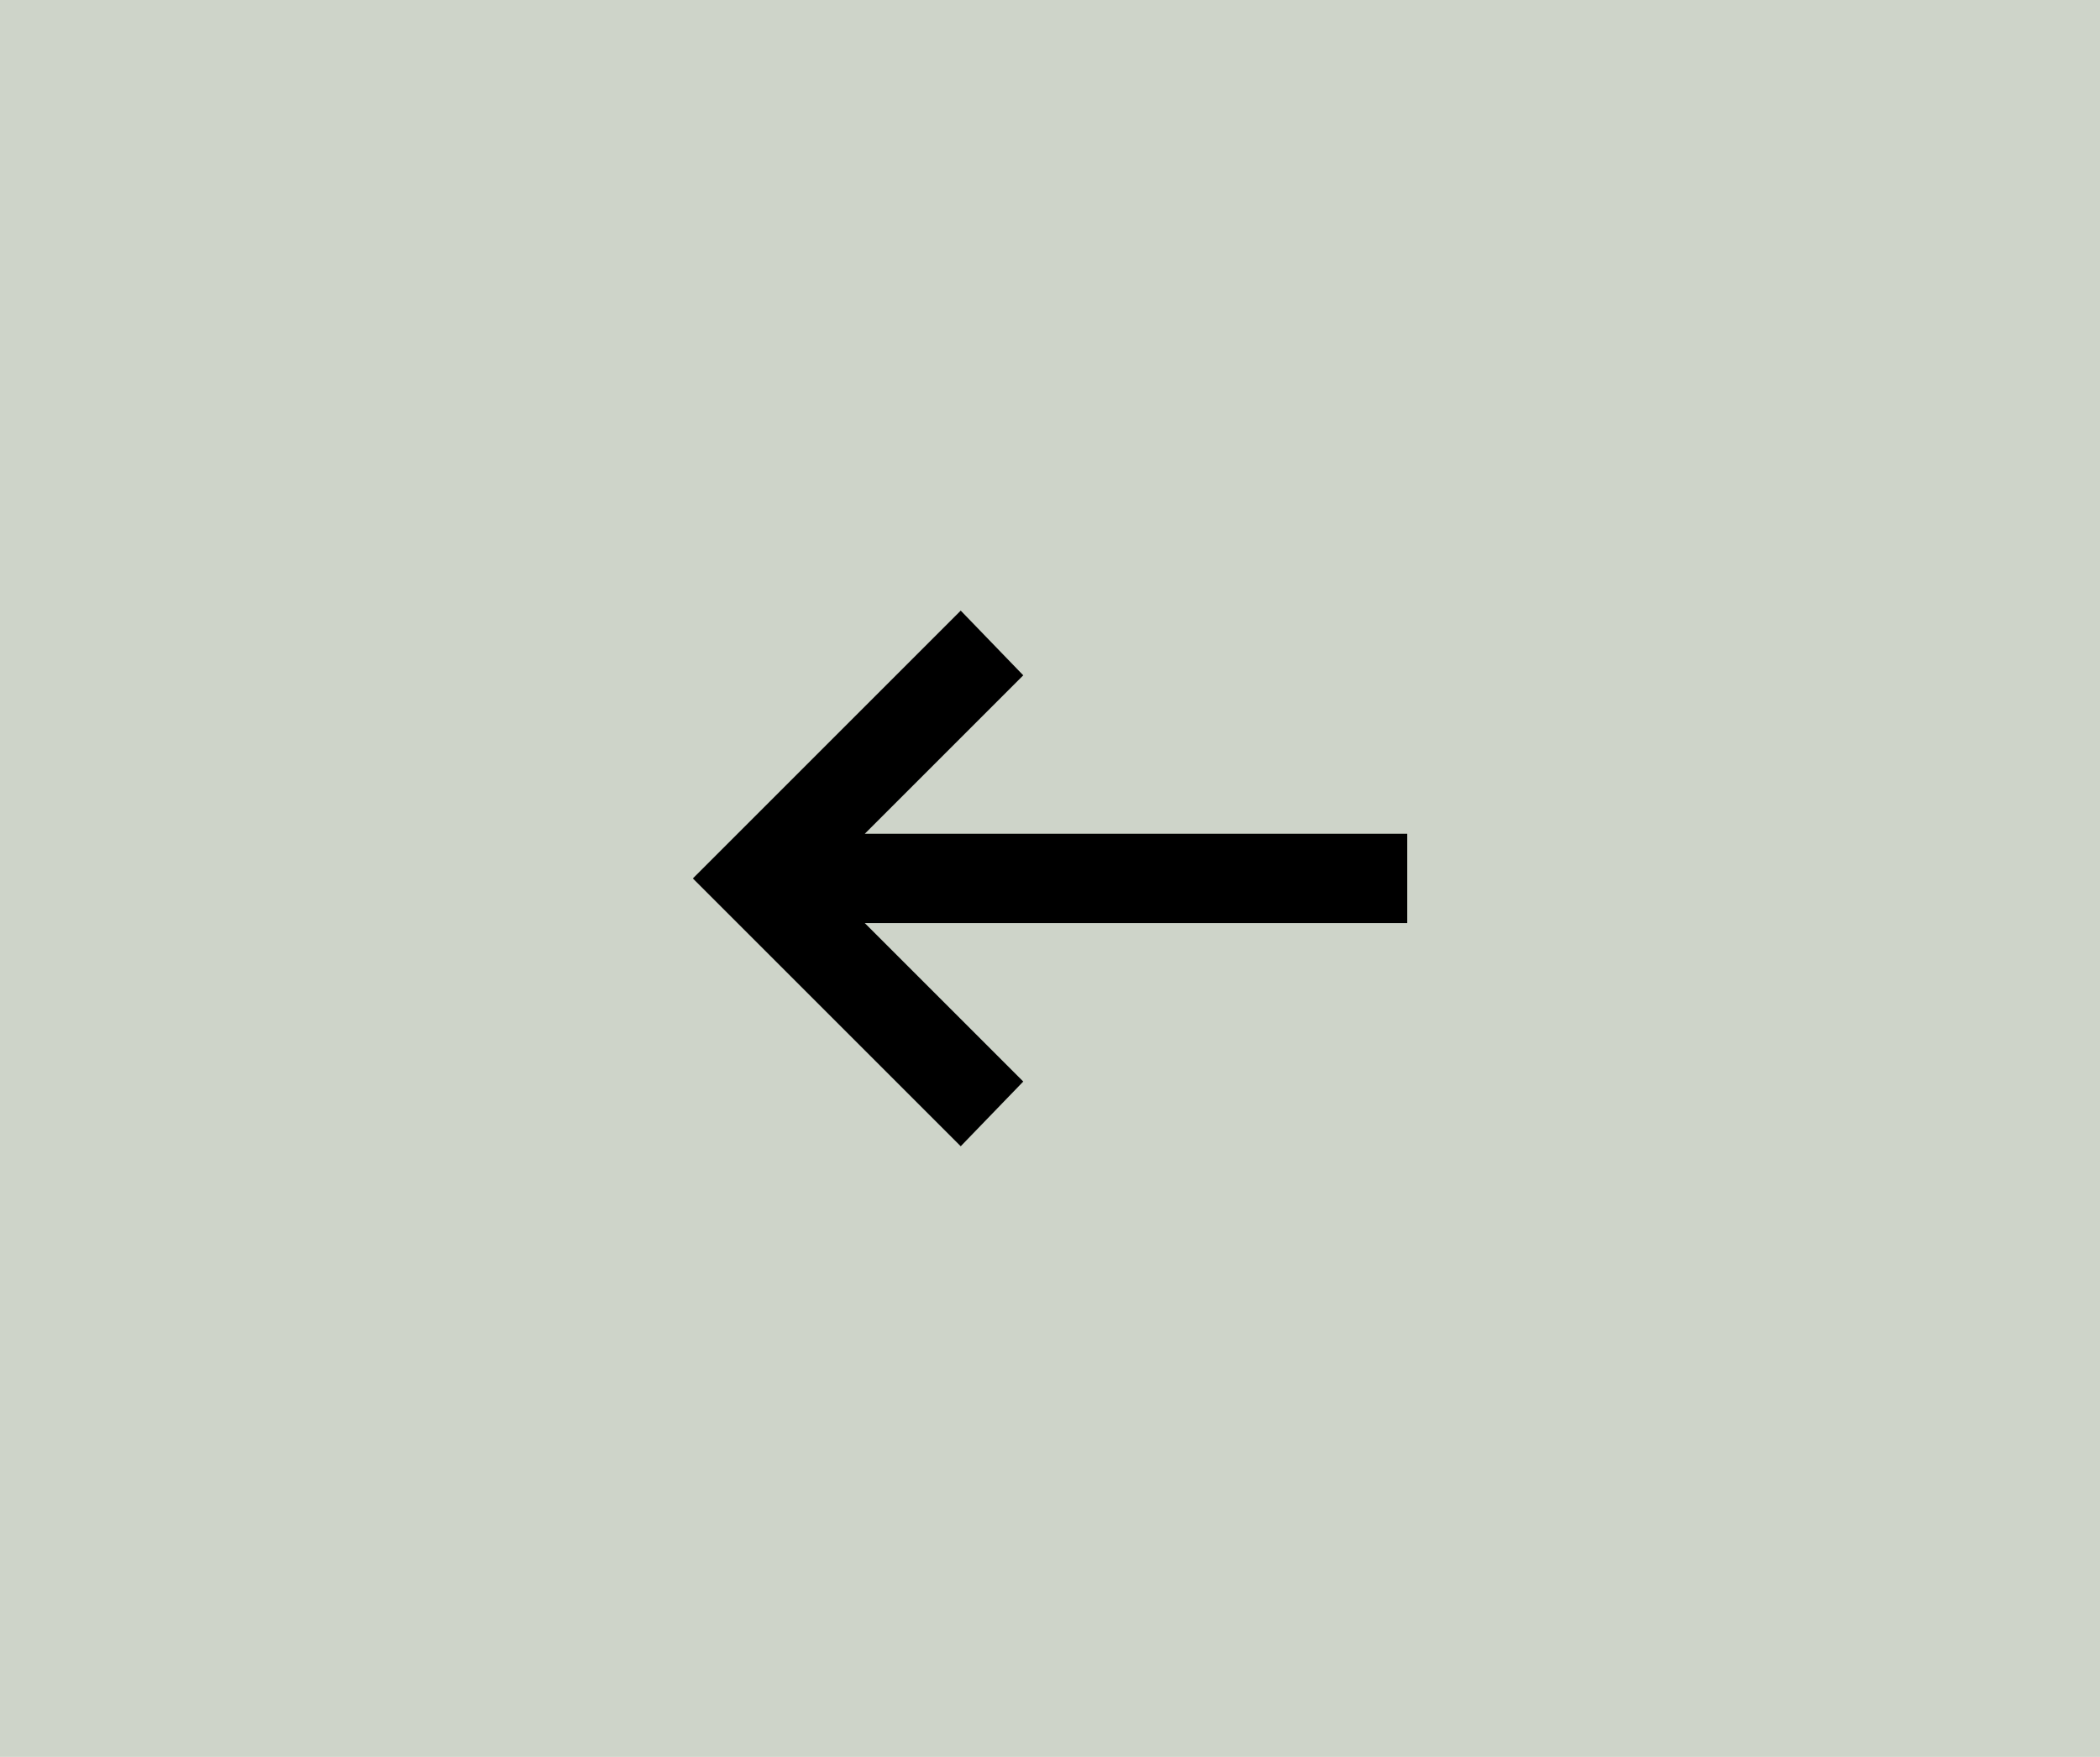 <svg width="49" height="41" viewBox="0 0 49 41" fill="none" xmlns="http://www.w3.org/2000/svg">
<rect width="49" height="41" transform="matrix(-1 0 0 1 49 0)" fill="#CED4C9"/>
<mask id="mask0_748_18542" style="mask-type:alpha" maskUnits="userSpaceOnUse" x="12" y="8" width="25" height="25">
<rect width="25" height="25" transform="matrix(-1 0 0 1 37 8)" fill="black"/>
</mask>
<g mask="url(#mask0_748_18542)">
<path d="M22.417 26.75L23.876 25.24L20.178 21.542H32.834V19.458H20.178L23.876 15.76L22.417 14.25L16.167 20.5L22.417 26.75Z" fill="black"/>
</g>
</svg>

